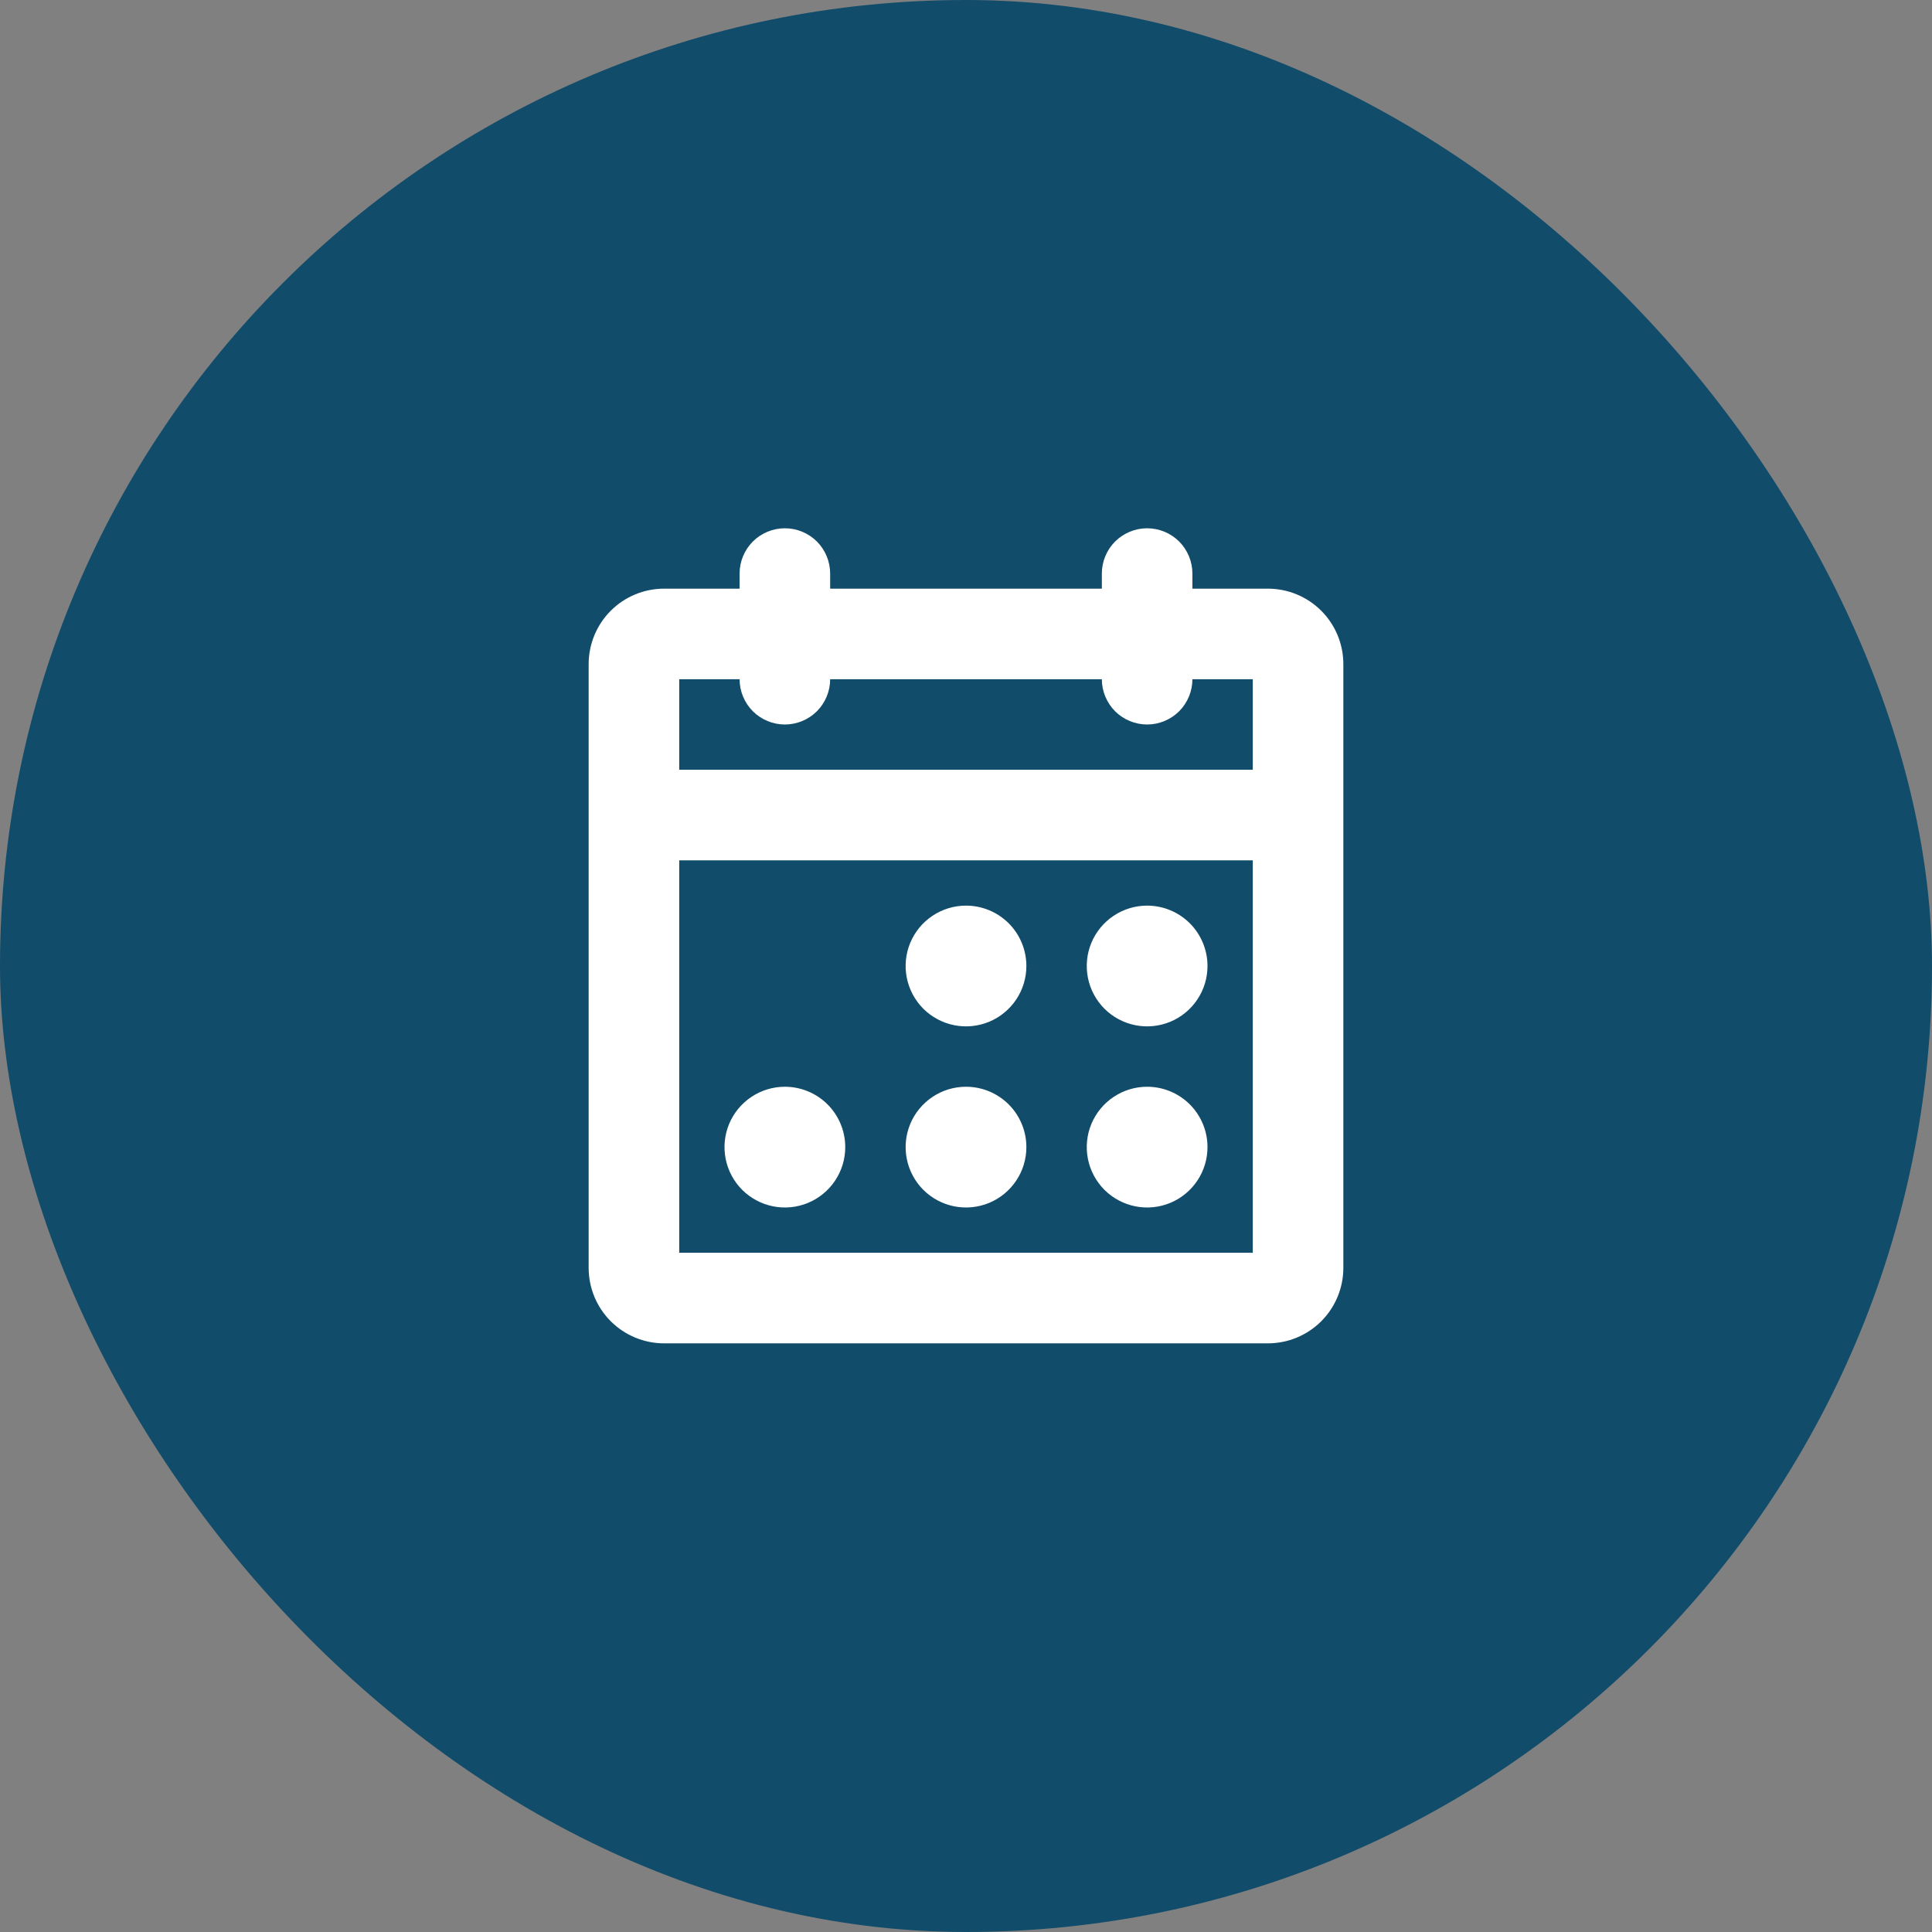 <svg width="48" height="48" viewBox="0 0 48 48" fill="none" xmlns="http://www.w3.org/2000/svg">
<rect x="0" y="0" width="48" height="48" fill="#808080" stroke="none"/>
<rect width="48" height="48" rx="24" fill="#114C6A"/>
<path d="M31.5 14.625H29.625V14.25C29.625 13.952 29.506 13.665 29.296 13.454C29.084 13.243 28.798 13.125 28.5 13.125C28.202 13.125 27.916 13.243 27.704 13.454C27.494 13.665 27.375 13.952 27.375 14.25V14.625H20.625V14.25C20.625 13.952 20.506 13.665 20.296 13.454C20.084 13.243 19.798 13.125 19.5 13.125C19.202 13.125 18.916 13.243 18.704 13.454C18.494 13.665 18.375 13.952 18.375 14.25V14.625H16.5C16.003 14.625 15.526 14.822 15.174 15.174C14.822 15.526 14.625 16.003 14.625 16.5V31.5C14.625 31.997 14.822 32.474 15.174 32.826C15.526 33.178 16.003 33.375 16.5 33.375H31.5C31.997 33.375 32.474 33.178 32.826 32.826C33.178 32.474 33.375 31.997 33.375 31.5V16.5C33.375 16.003 33.178 15.526 32.826 15.174C32.474 14.822 31.997 14.625 31.5 14.625ZM18.375 16.875C18.375 17.173 18.494 17.459 18.704 17.671C18.916 17.881 19.202 18 19.5 18C19.798 18 20.084 17.881 20.296 17.671C20.506 17.459 20.625 17.173 20.625 16.875H27.375C27.375 17.173 27.494 17.459 27.704 17.671C27.916 17.881 28.202 18 28.5 18C28.798 18 29.084 17.881 29.296 17.671C29.506 17.459 29.625 17.173 29.625 16.875H31.125V19.125H16.875V16.875H18.375ZM16.875 31.125V21.375H31.125V31.125H16.875ZM25.5 24C25.5 24.297 25.412 24.587 25.247 24.833C25.082 25.08 24.848 25.272 24.574 25.386C24.3 25.499 23.998 25.529 23.707 25.471C23.416 25.413 23.149 25.27 22.939 25.061C22.73 24.851 22.587 24.584 22.529 24.293C22.471 24.002 22.501 23.7 22.614 23.426C22.728 23.152 22.92 22.918 23.167 22.753C23.413 22.588 23.703 22.5 24 22.5C24.398 22.5 24.779 22.658 25.061 22.939C25.342 23.221 25.5 23.602 25.5 24ZM30 24C30 24.297 29.912 24.587 29.747 24.833C29.582 25.08 29.348 25.272 29.074 25.386C28.8 25.499 28.498 25.529 28.207 25.471C27.916 25.413 27.649 25.27 27.439 25.061C27.23 24.851 27.087 24.584 27.029 24.293C26.971 24.002 27.001 23.7 27.114 23.426C27.228 23.152 27.42 22.918 27.667 22.753C27.913 22.588 28.203 22.5 28.5 22.5C28.898 22.5 29.279 22.658 29.561 22.939C29.842 23.221 30 23.602 30 24ZM21 28.5C21 28.797 20.912 29.087 20.747 29.333C20.582 29.58 20.348 29.772 20.074 29.886C19.8 29.999 19.498 30.029 19.207 29.971C18.916 29.913 18.649 29.77 18.439 29.561C18.23 29.351 18.087 29.084 18.029 28.793C17.971 28.502 18.001 28.2 18.114 27.926C18.228 27.652 18.42 27.418 18.667 27.253C18.913 27.088 19.203 27 19.5 27C19.898 27 20.279 27.158 20.561 27.439C20.842 27.721 21 28.102 21 28.5ZM25.5 28.5C25.5 28.797 25.412 29.087 25.247 29.333C25.082 29.58 24.848 29.772 24.574 29.886C24.3 29.999 23.998 30.029 23.707 29.971C23.416 29.913 23.149 29.77 22.939 29.561C22.73 29.351 22.587 29.084 22.529 28.793C22.471 28.502 22.501 28.2 22.614 27.926C22.728 27.652 22.92 27.418 23.167 27.253C23.413 27.088 23.703 27 24 27C24.398 27 24.779 27.158 25.061 27.439C25.342 27.721 25.5 28.102 25.5 28.5ZM30 28.5C30 28.797 29.912 29.087 29.747 29.333C29.582 29.58 29.348 29.772 29.074 29.886C28.8 29.999 28.498 30.029 28.207 29.971C27.916 29.913 27.649 29.77 27.439 29.561C27.23 29.351 27.087 29.084 27.029 28.793C26.971 28.502 27.001 28.2 27.114 27.926C27.228 27.652 27.42 27.418 27.667 27.253C27.913 27.088 28.203 27 28.5 27C28.898 27 29.279 27.158 29.561 27.439C29.842 27.721 30 28.102 30 28.5Z" fill="white"/>
</svg>
